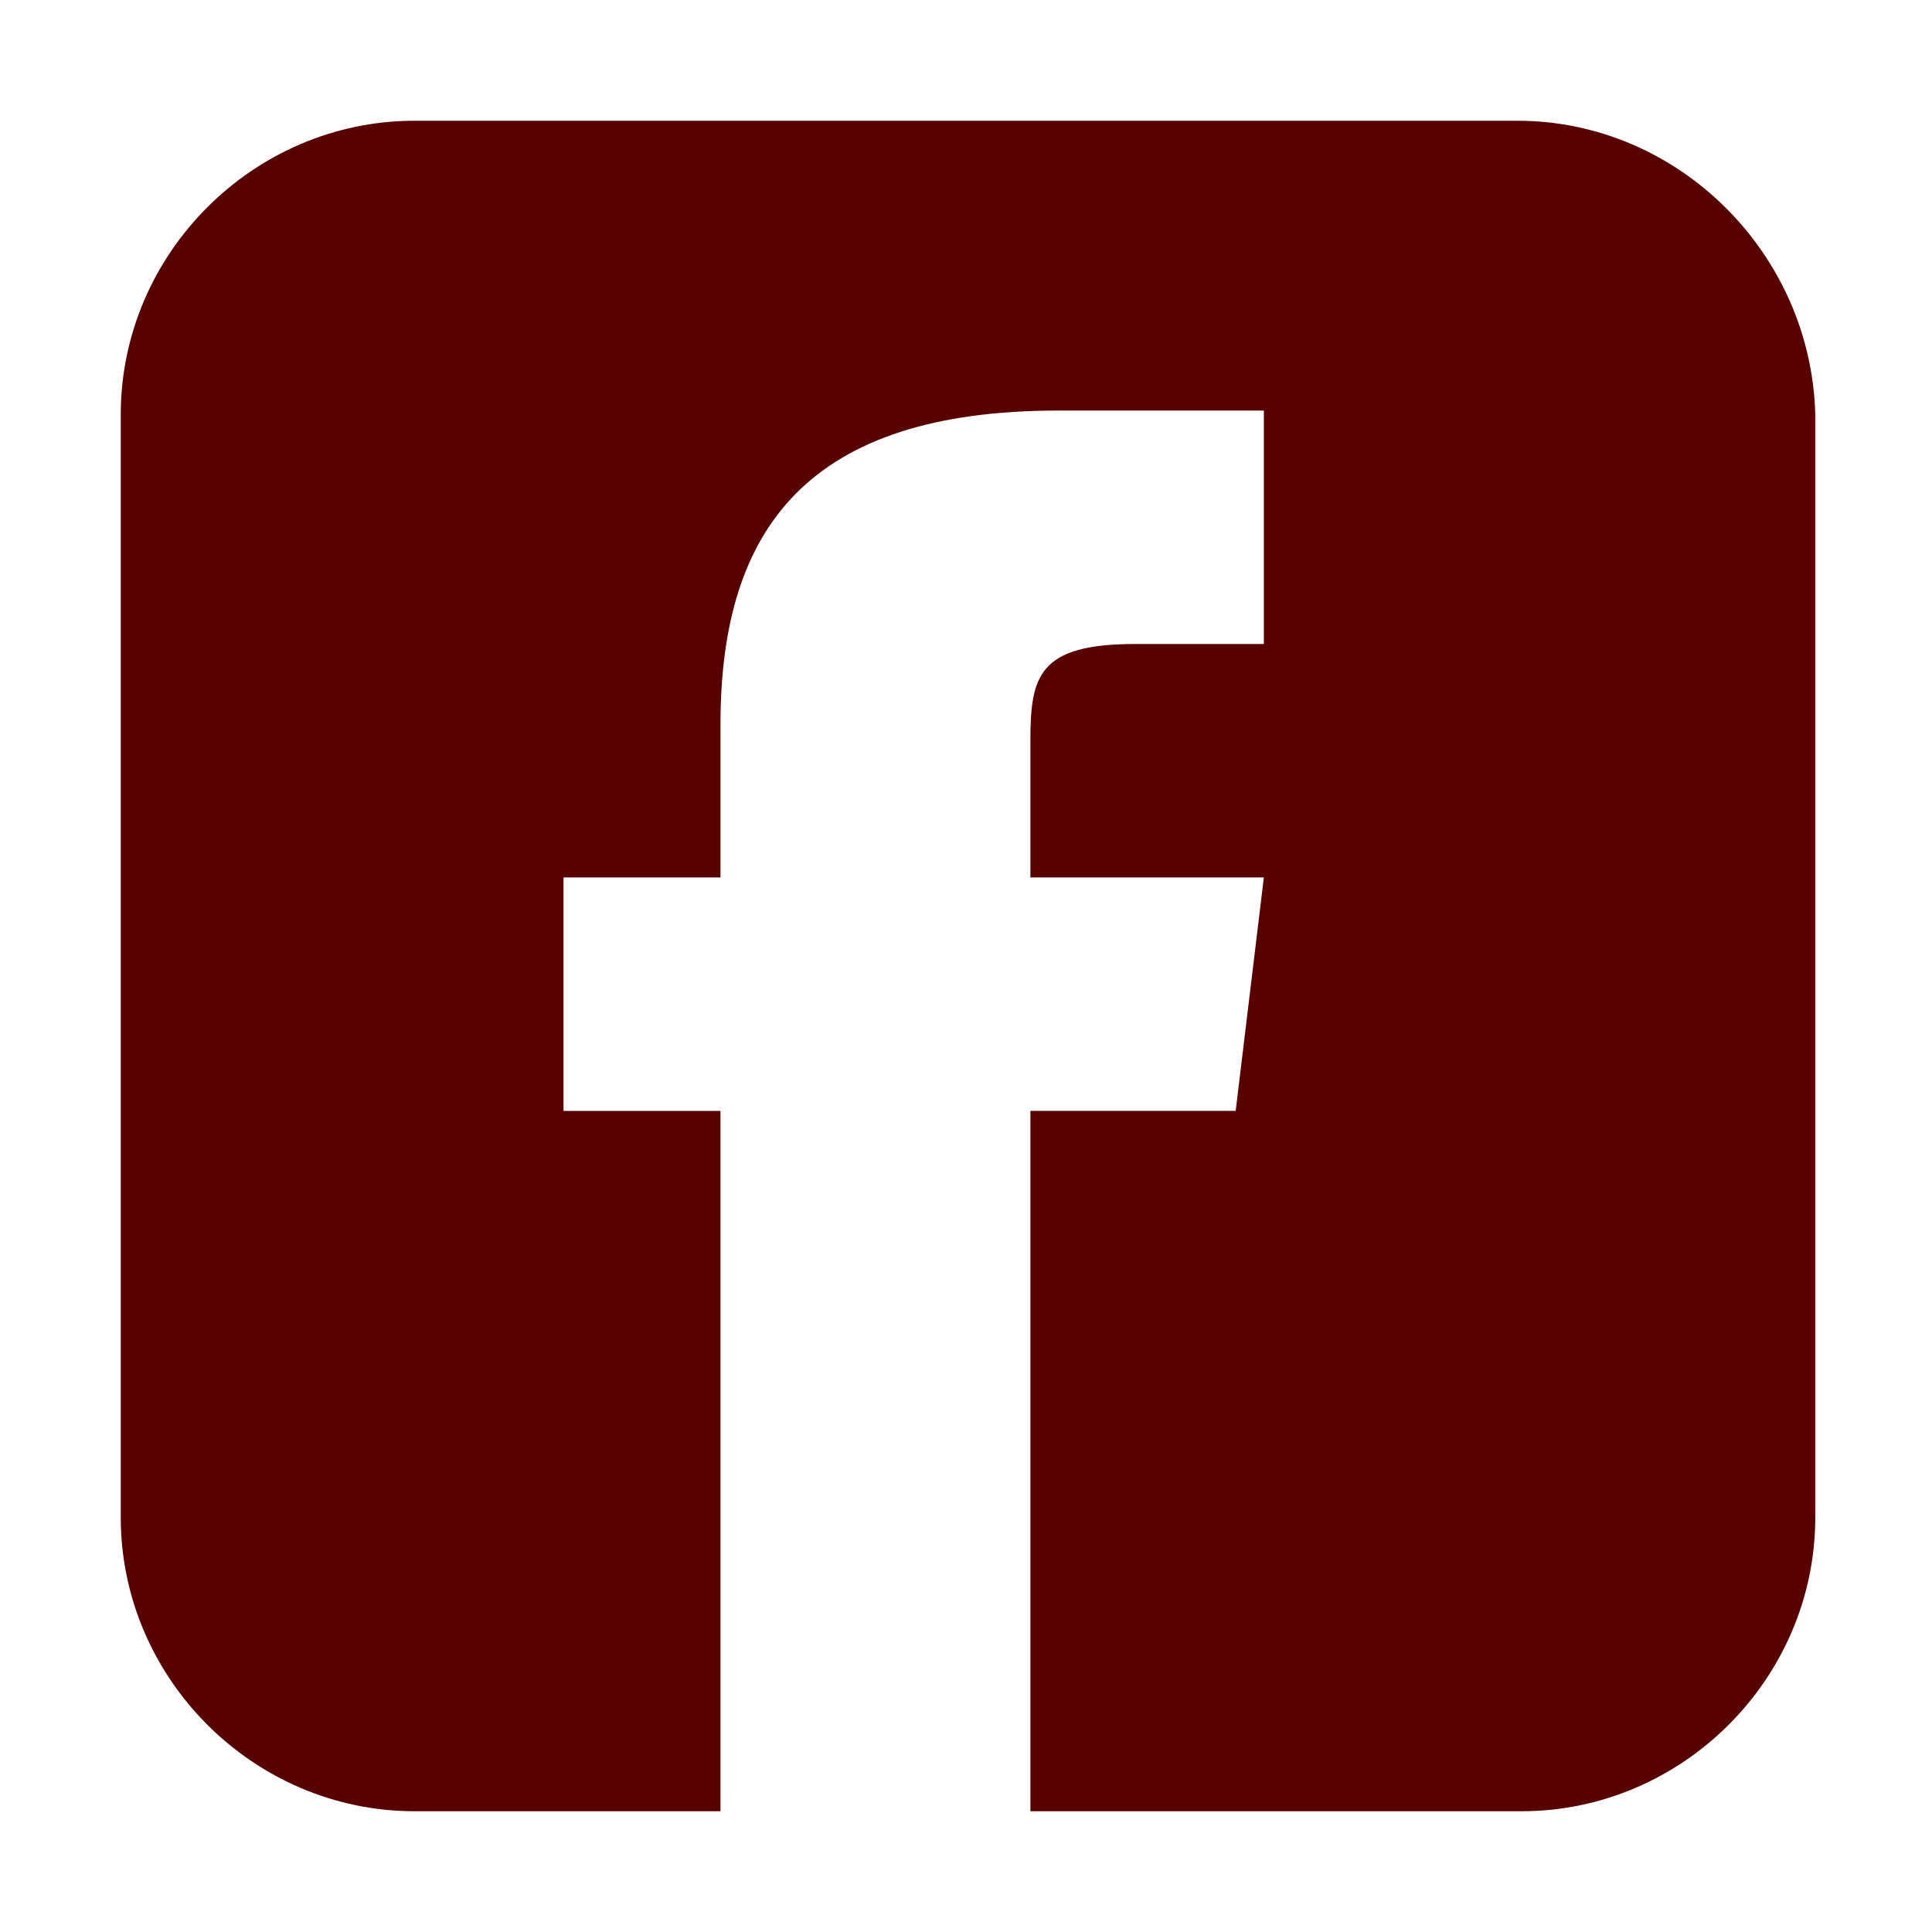<?xml version="1.0" encoding="utf-8"?>
<!-- Generator: Adobe Illustrator 26.0.2, SVG Export Plug-In . SVG Version: 6.00 Build 0)  -->
<svg version="1.1" id="圖層_1" xmlns="http://www.w3.org/2000/svg" xmlns:xlink="http://www.w3.org/1999/xlink" x="0px" y="0px"
	 viewBox="0 0 48 48" style="enable-background:new 0 0 48 48;" xml:space="preserve">
<style type="text/css">
	.st0{fill:none;}
	.st1{fill:#580000;}
</style>
<g>
	<g>
		<rect class="st0" width="48" height="48"/>
	</g>
	<path class="st1" d="M37.7,3H10.3C6.3,3,3,6.3,3,10.3v27.4c0,4,3.3,7.3,7.3,7.3h7.6V27.6H14v-5.8h3.9V18c0-4.9,2.2-7.8,8.4-7.8h5.1
		V16h-3.2c-2.4,0-2.6,0.8-2.6,2.4l0,3.4h5.8l-0.7,5.8h-5.1V45h12.2c4,0,7.3-3.3,7.3-7.3V10.3C45,6.3,41.7,3,37.7,3z"/>
</g>
</svg>
